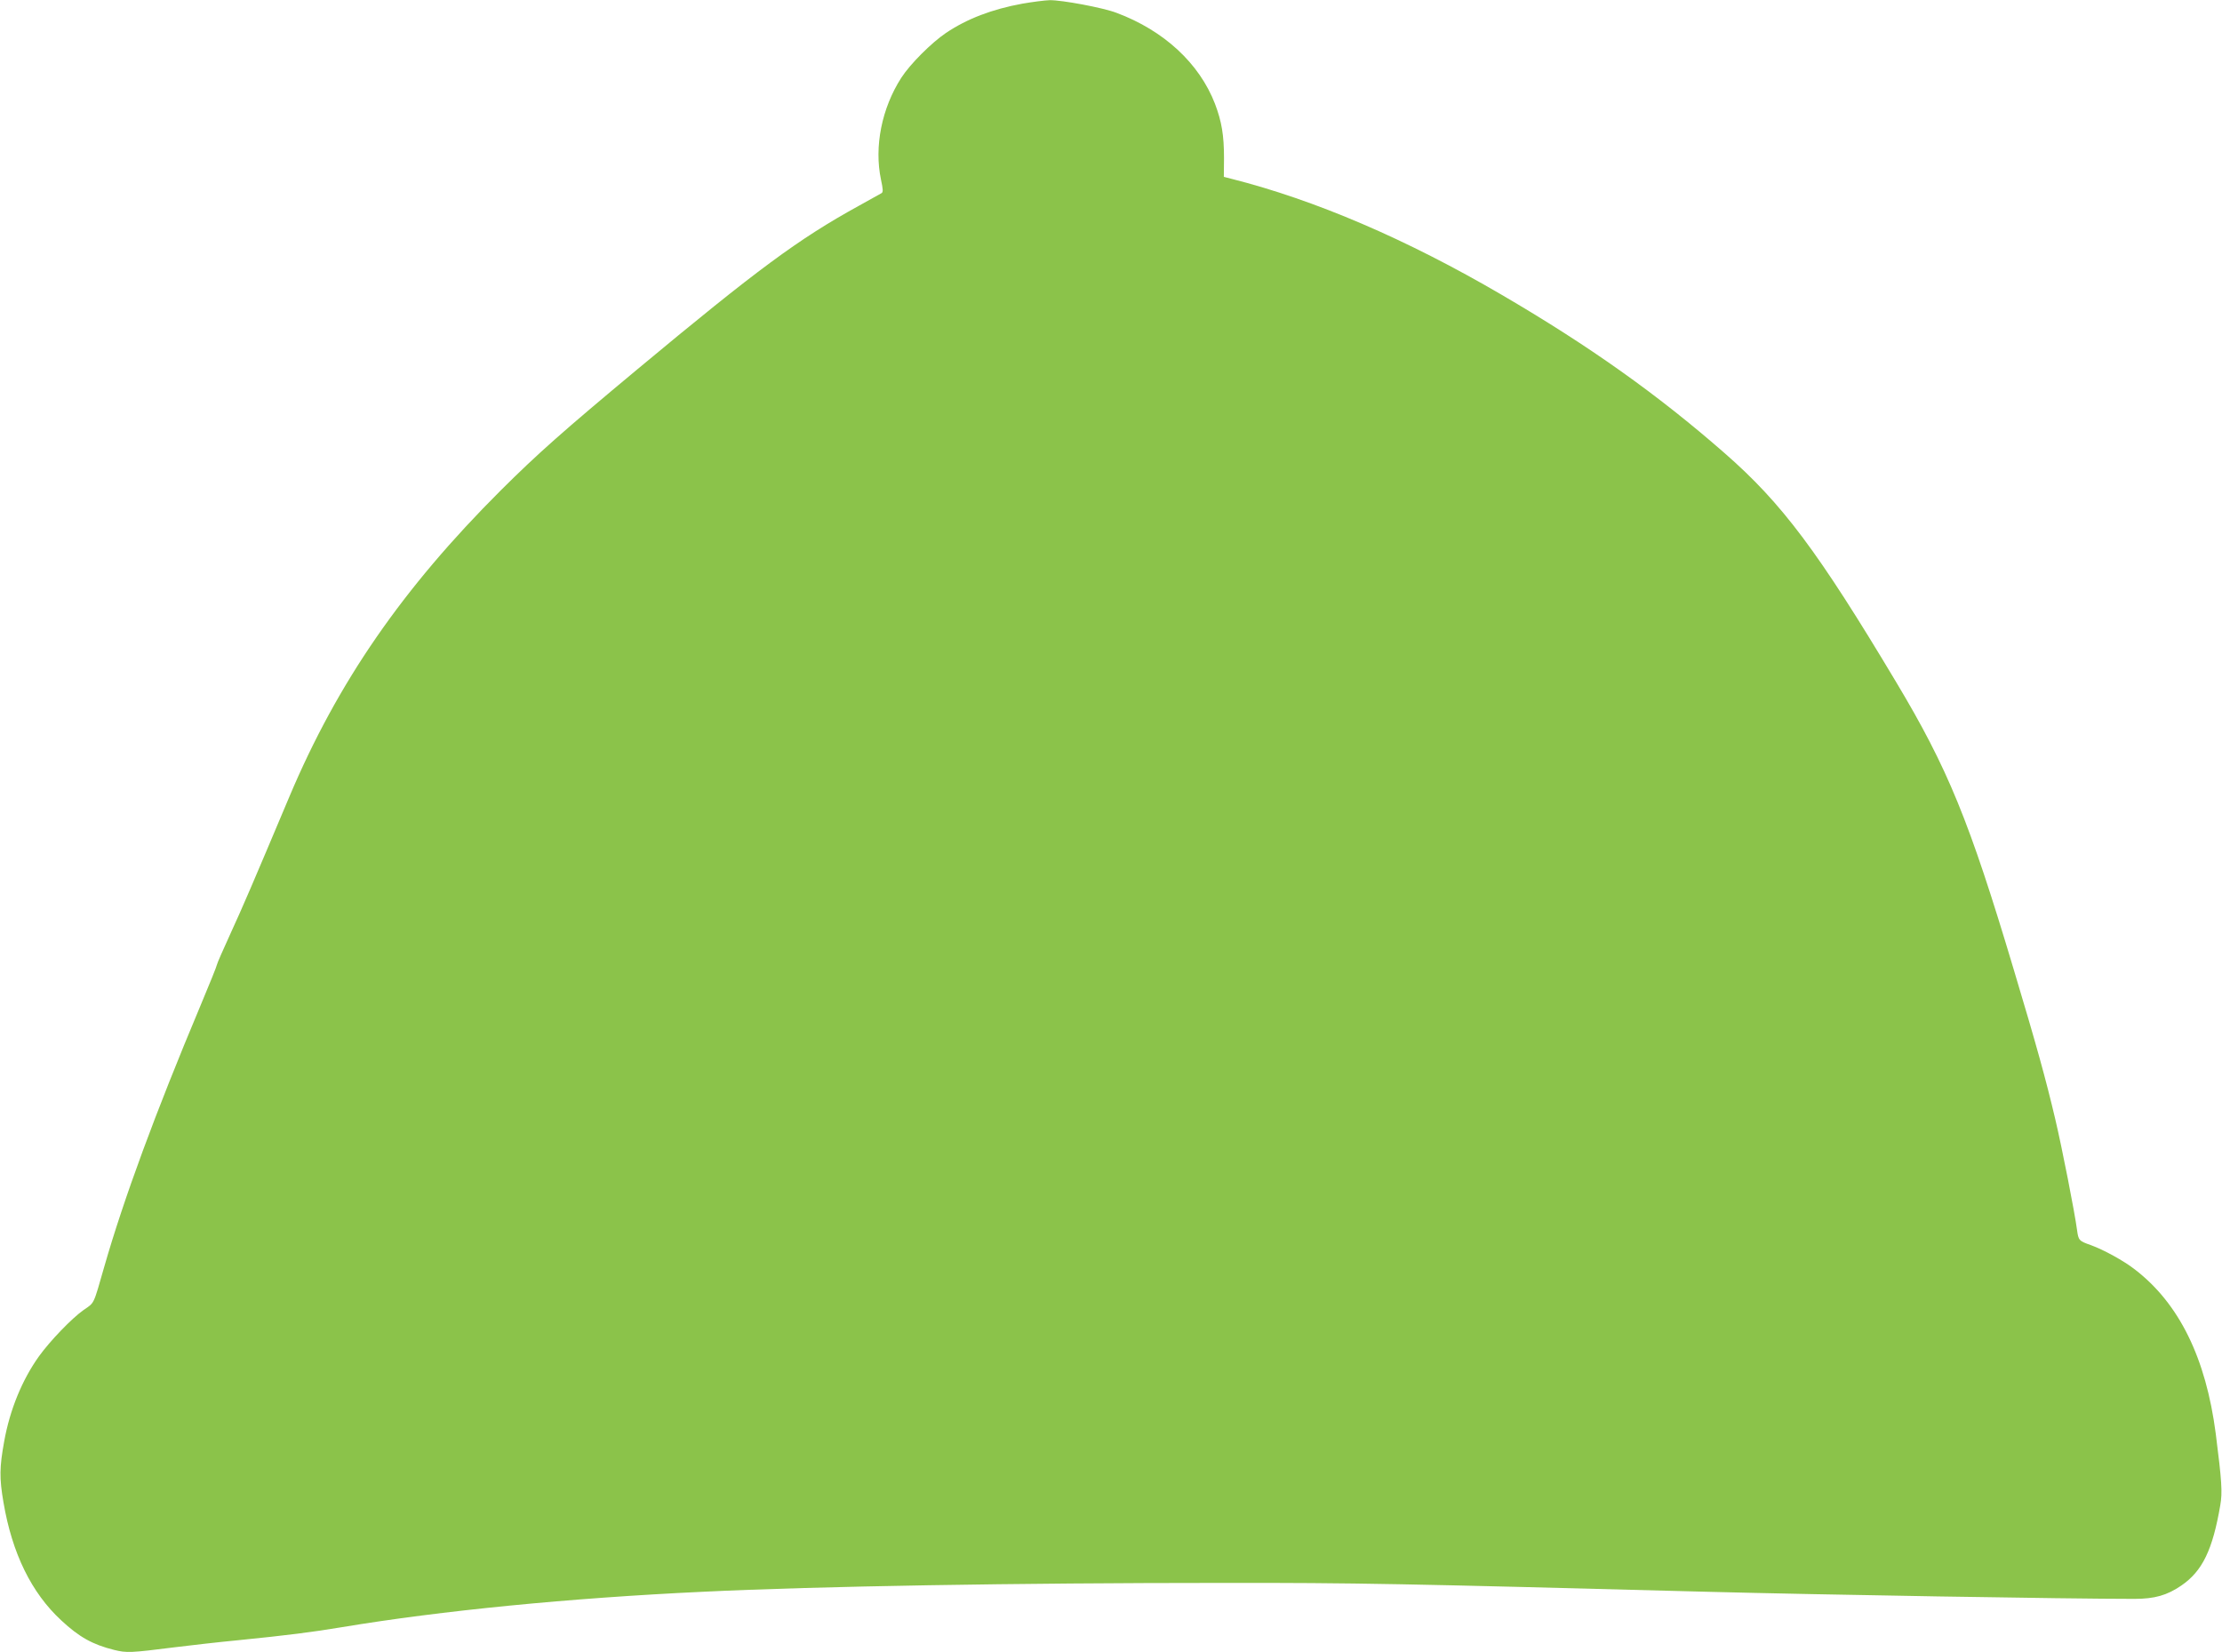 <?xml version="1.0" standalone="no"?>
<!DOCTYPE svg PUBLIC "-//W3C//DTD SVG 20010904//EN"
 "http://www.w3.org/TR/2001/REC-SVG-20010904/DTD/svg10.dtd">
<svg version="1.0" xmlns="http://www.w3.org/2000/svg"
 width="1280pt" height="952pt" viewBox="0 0 1280 952"
 preserveAspectRatio="xMidYMid meet">
<g transform="translate(0,952) scale(0.1,-0.1)"
fill="#8bc34a" stroke="none">
<path d="M5890 9499 c-175 -32 -319 -87 -441 -169 -84 -57 -206 -179 -257
-258 -113 -176 -157 -397 -117 -587 12 -56 13 -72 3 -78 -7 -4 -67 -37 -133
-74 -345 -190 -582 -365 -1275 -942 -425 -354 -572 -484 -785 -696 -566 -565
-940 -1106 -1218 -1765 -217 -515 -267 -631 -338 -786 -43 -94 -79 -176 -79
-181 0 -6 -43 -113 -96 -239 -260 -619 -441 -1111 -553 -1501 -65 -226 -55
-206 -120 -251 -68 -48 -193 -178 -257 -267 -97 -136 -167 -307 -200 -490 -27
-149 -28 -211 -4 -351 50 -294 161 -521 333 -680 103 -96 180 -139 304 -170
73 -18 95 -17 348 15 88 11 254 30 369 41 279 28 422 46 596 75 570 95 1312
168 2080 204 656 32 1807 51 2992 51 767 1 1045 -5 2788 -51 652 -17 2080 -41
2465 -41 116 0 188 20 271 77 121 83 180 205 224 462 13 74 9 138 -26 413 -57
437 -211 750 -466 946 -64 50 -179 113 -253 140 -69 24 -72 28 -80 87 -13 99
-86 472 -126 641 -53 225 -106 418 -239 861 -256 857 -379 1157 -677 1655
-449 751 -657 1030 -988 1319 -386 338 -780 618 -1287 914 -544 318 -1072 545
-1555 667 l-43 11 1 108 c0 131 -13 210 -52 313 -90 233 -294 422 -567 524
-78 30 -316 74 -385 73 -29 -1 -99 -10 -157 -20z"/>
</g>
</svg>
